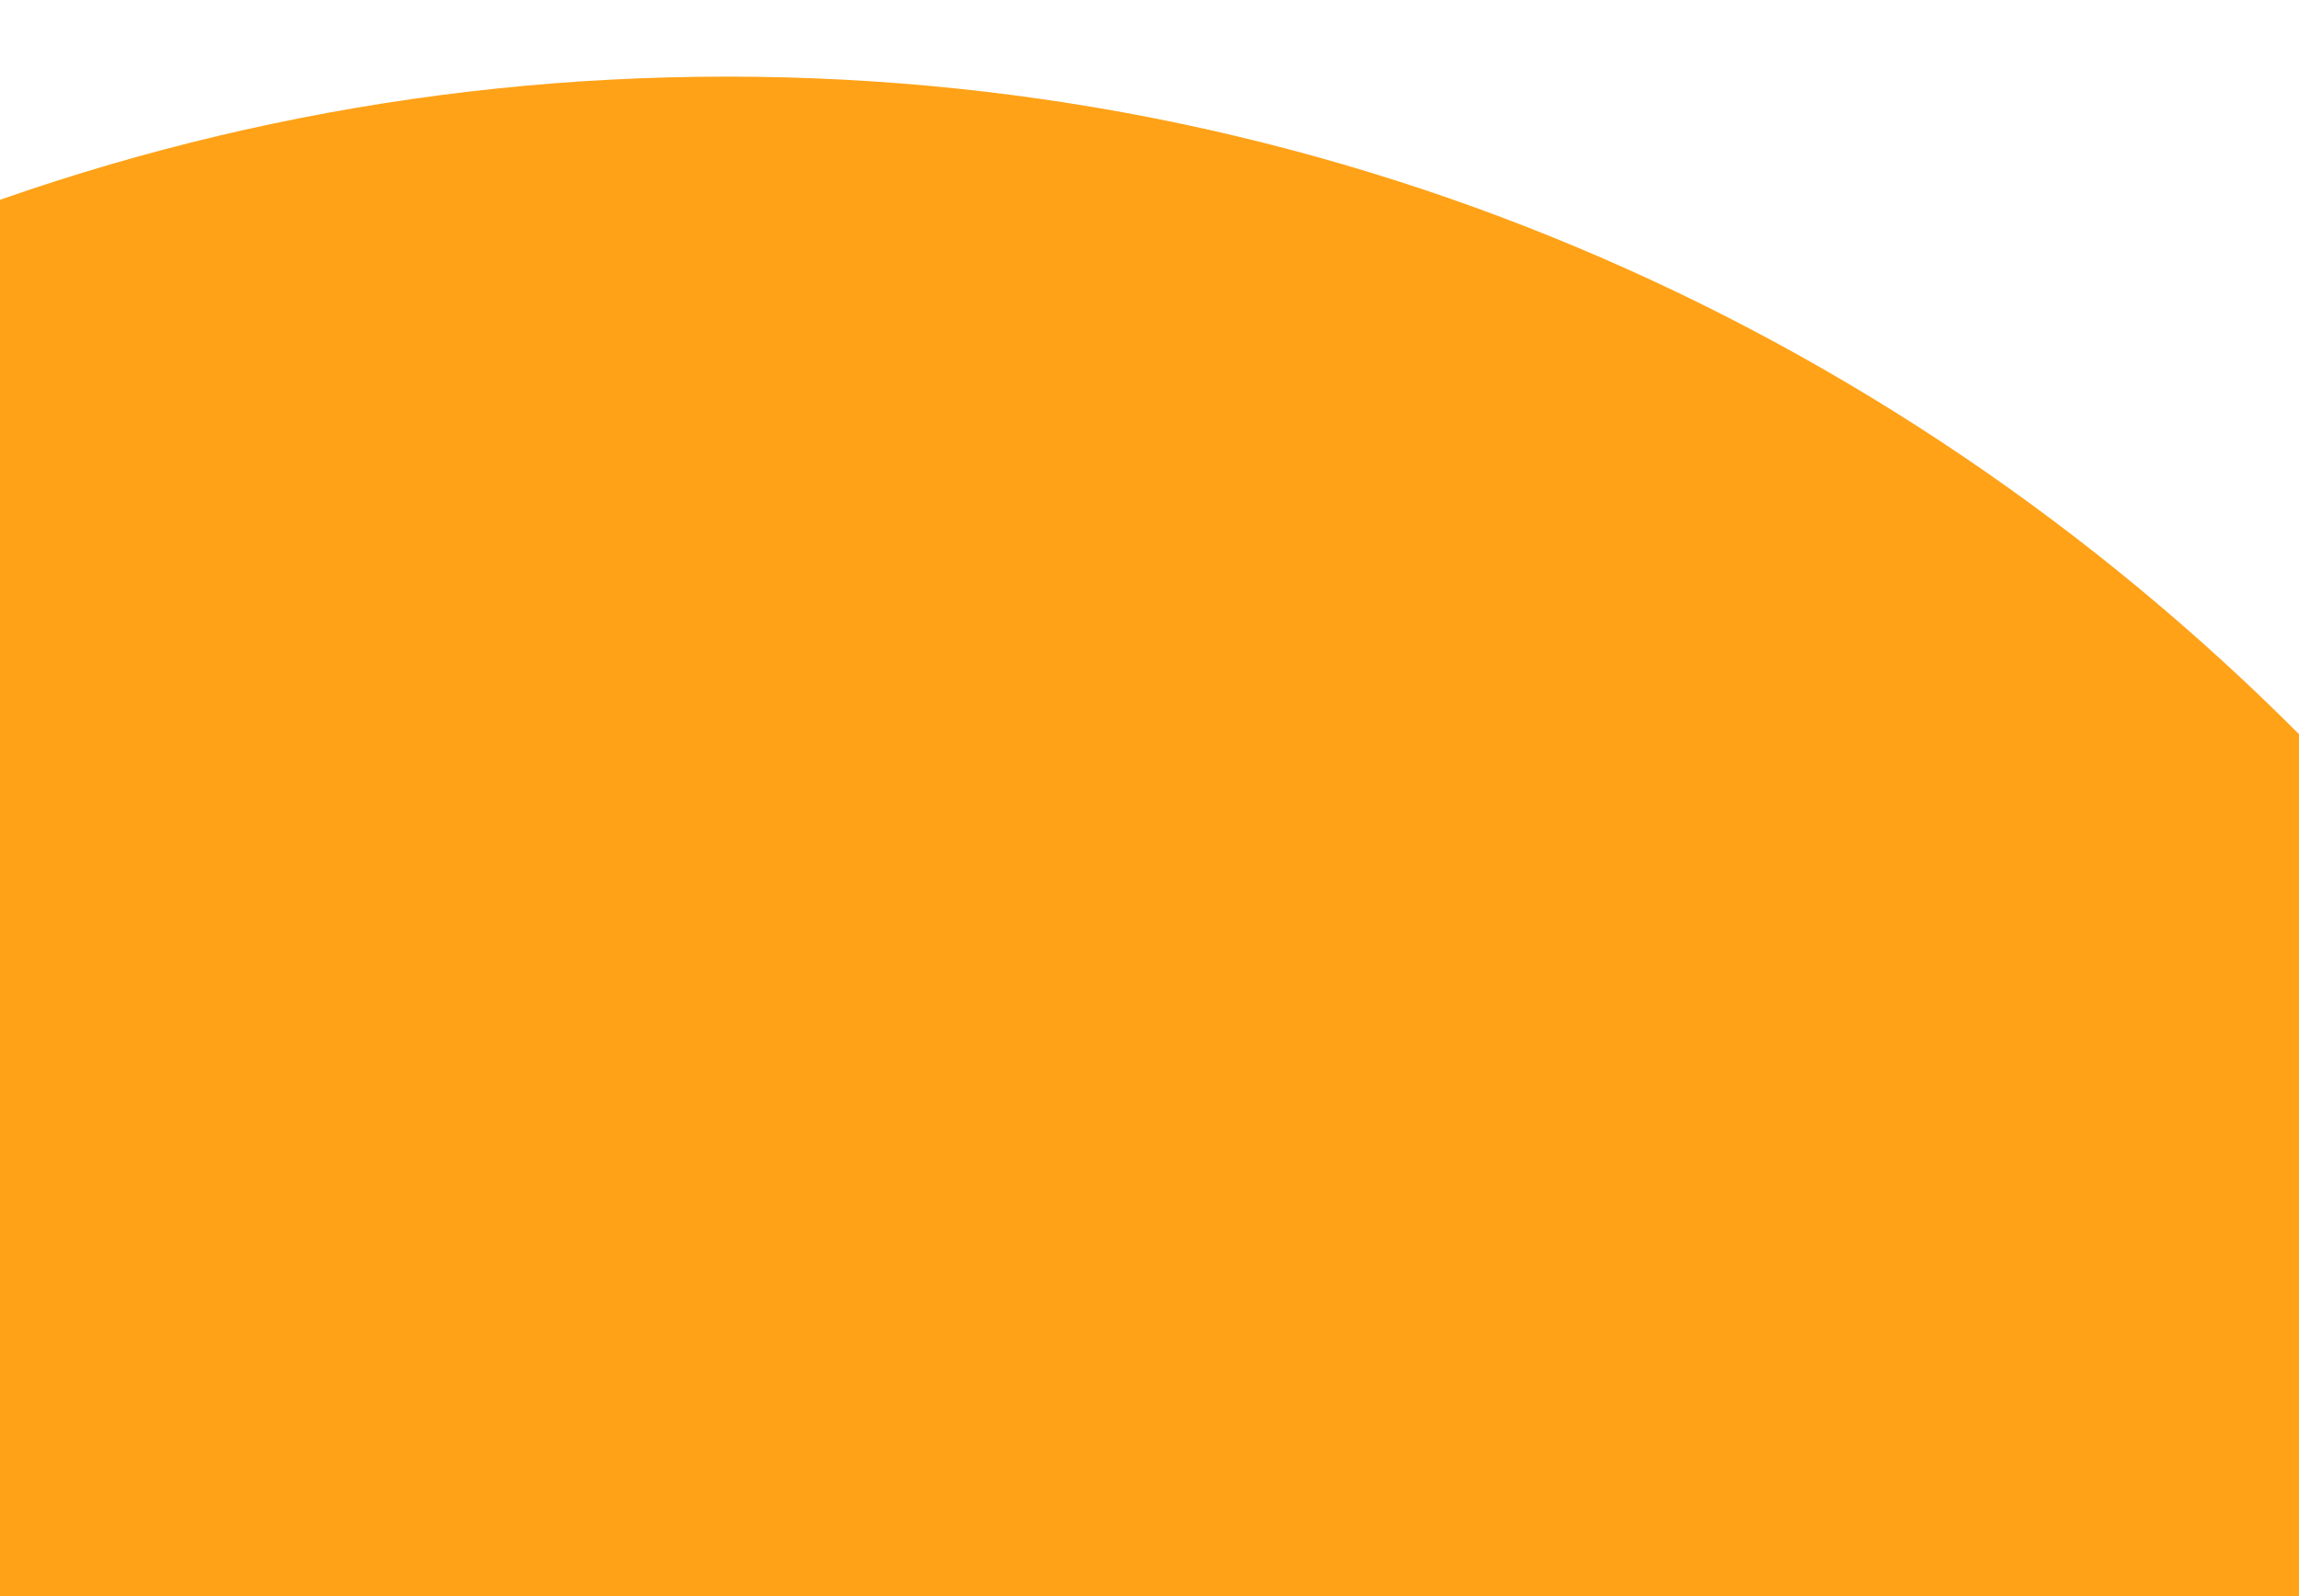 <?xml version="1.0" encoding="UTF-8"?> <svg xmlns="http://www.w3.org/2000/svg" width="360" height="250" viewBox="0 0 360 250" fill="none"> <g clip-path="url(#clip0_106_11)"> <path d="M466.6 374.963C466.6 575.422 308.646 737.926 113.8 737.926C-81.046 737.926 -239 575.422 -239 374.963C-239 174.503 -81.046 12 113.8 12C308.646 12 466.6 174.503 466.6 374.963ZM5.983 374.963C5.983 436.224 54.254 485.885 113.8 485.885C173.346 485.885 221.616 436.224 221.616 374.963C221.616 313.701 173.346 264.04 113.8 264.04C54.254 264.04 5.983 313.701 5.983 374.963Z" fill="#FFA218"></path> </g> <defs> <clipPath id="clip0_106_11"> <rect width="360" height="250" fill="white"></rect> </clipPath> </defs> </svg> 